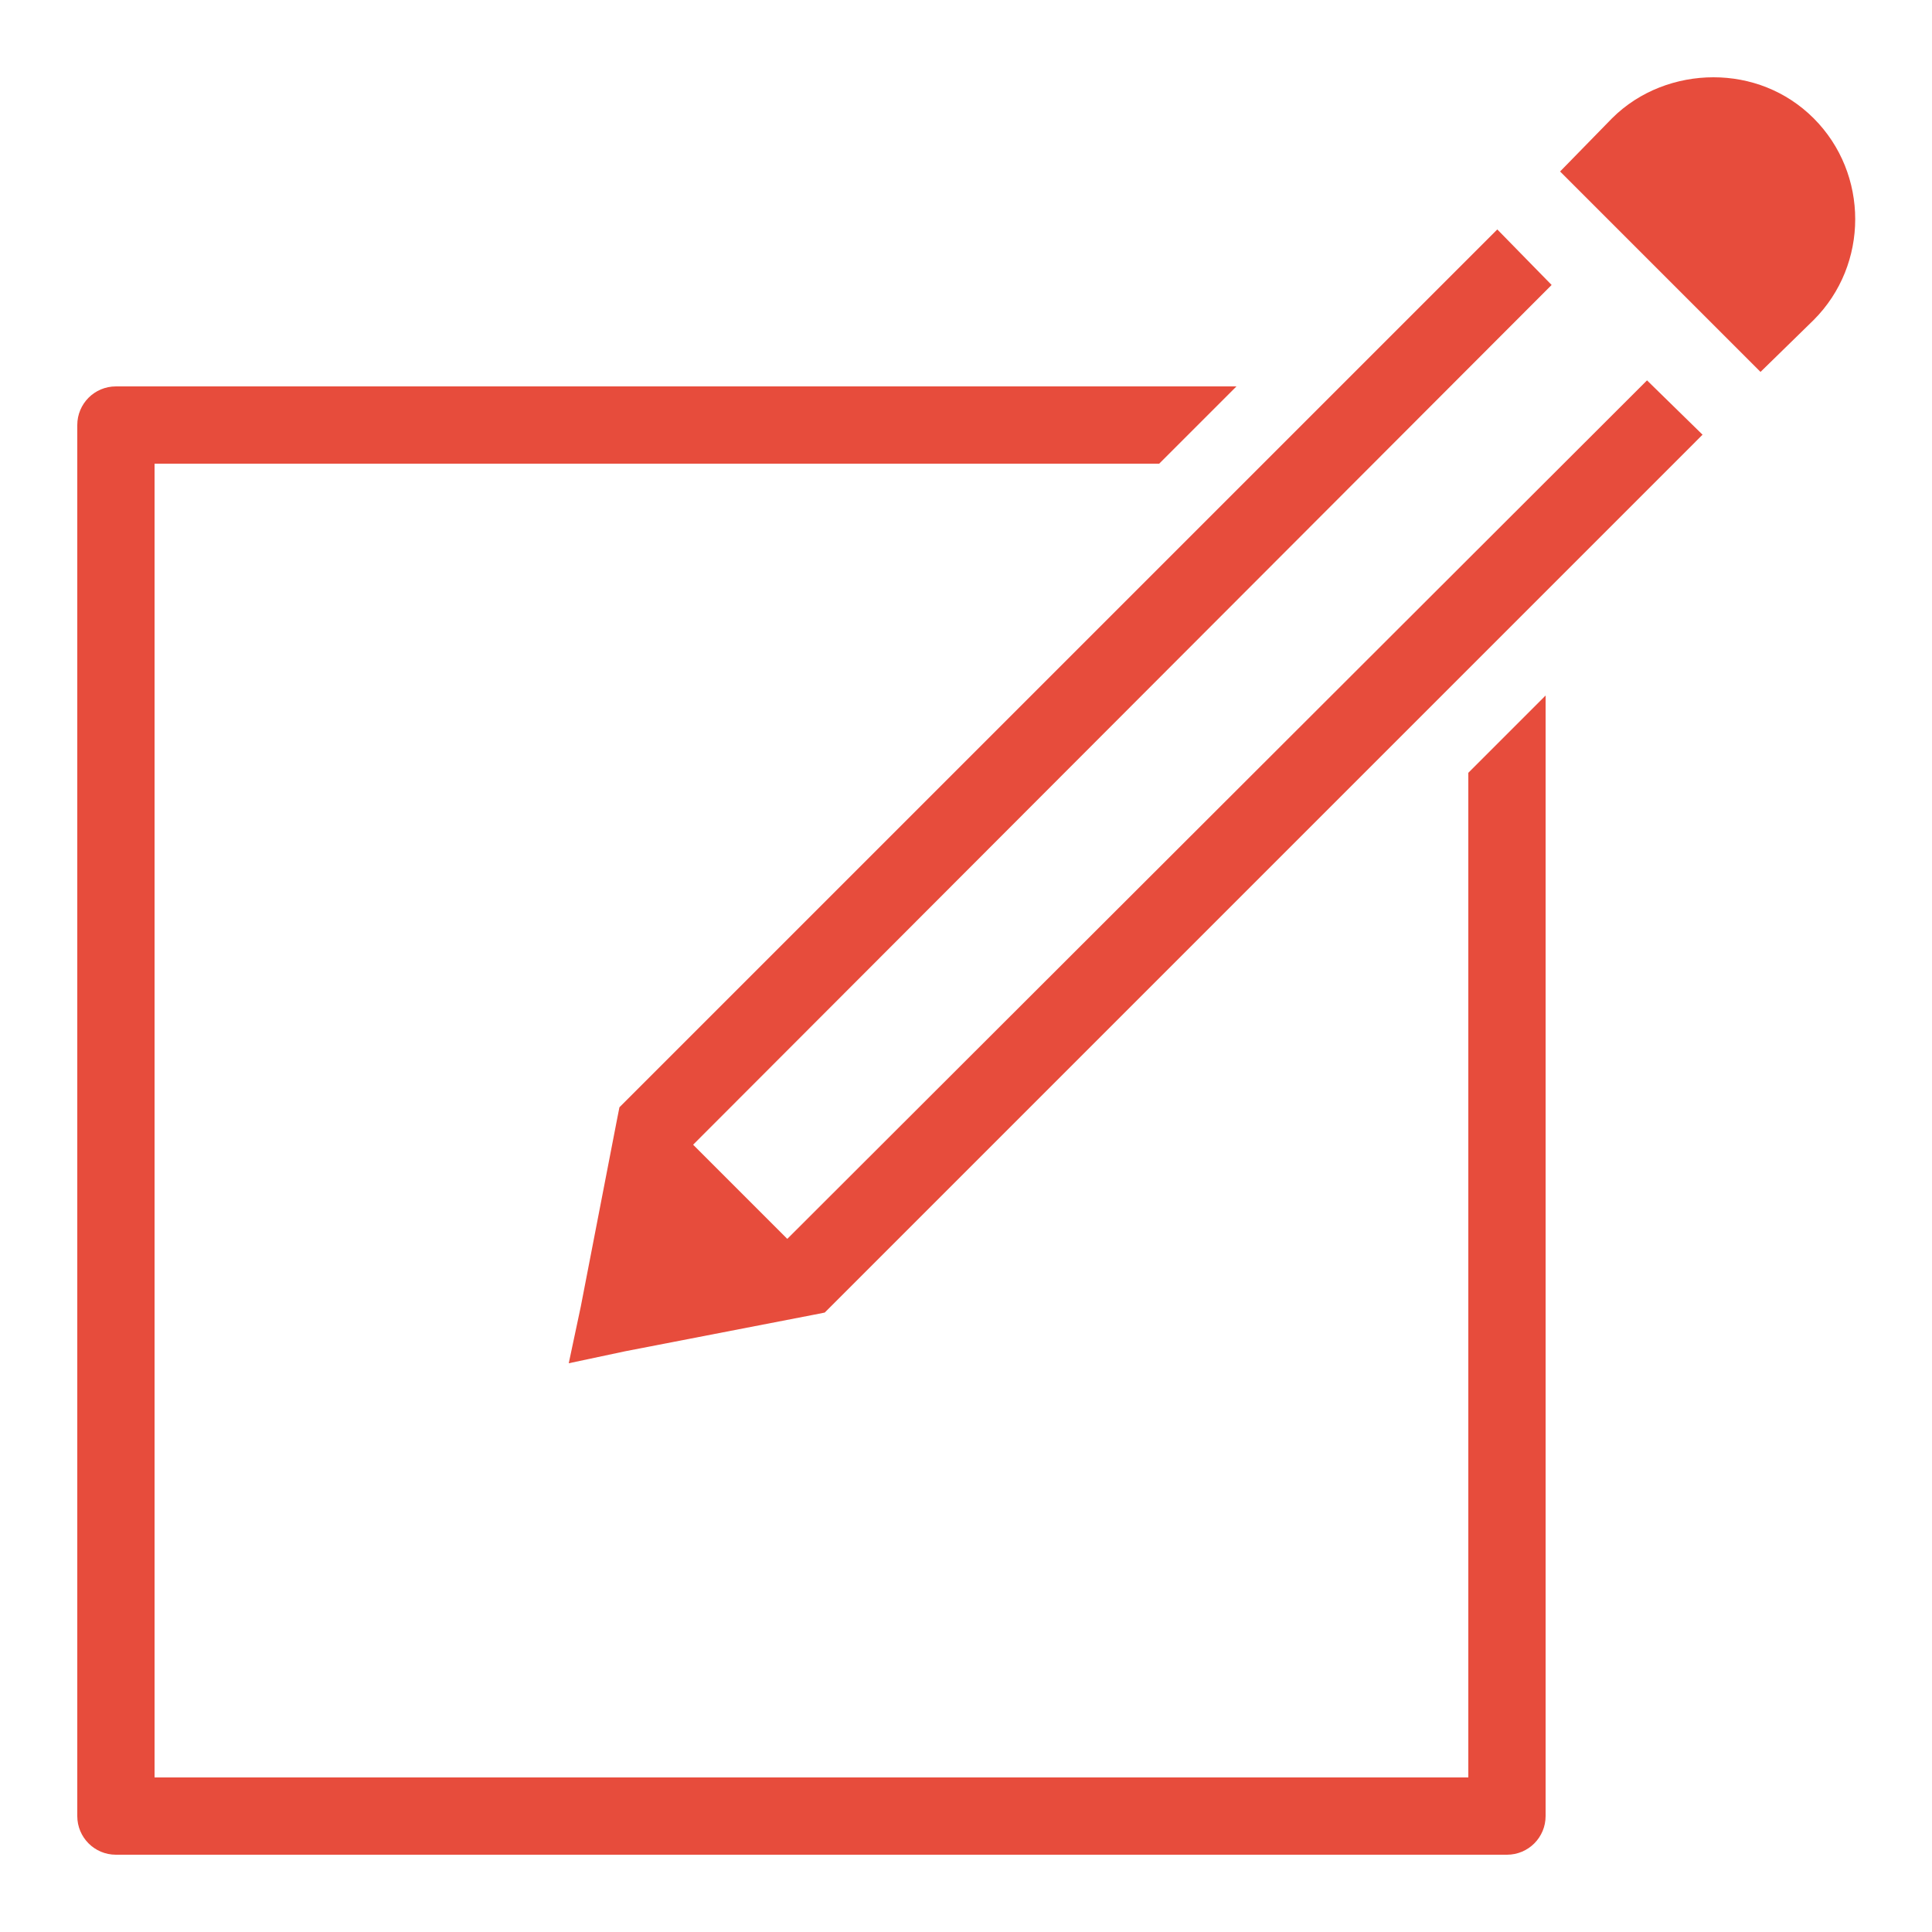 <?xml version="1.0" encoding="UTF-8"?>
<svg xmlns="http://www.w3.org/2000/svg" xmlns:xlink="http://www.w3.org/1999/xlink" width="50pt" height="50pt" viewBox="0 0 50 50" version="1.1">
<g id="surface903074">
<path style=" stroke:none;fill-rule:nonzero;fill:rgb(90.588%,29.804%,23.529%);fill-opacity:1;" d="M 44.344 2 C 43.402 2 42.434 2.348 41.719 3.062 L 40.375 4.438 L 45.562 9.625 C 45.559 9.629 46.938 8.281 46.938 8.281 C 48.371 6.848 48.371 4.496 46.938 3.062 C 46.219 2.344 45.285 2 44.344 2 Z M 38.75 5.938 L 16.031 28.656 L 15.969 28.969 L 15.031 33.812 L 14.719 35.281 L 16.188 34.969 L 21.031 34.031 L 21.344 33.969 L 44.062 11.25 L 42.625 9.844 L 20.375 32.062 L 17.938 29.625 L 40.156 7.375 Z M 3 10 C 2.445 10 2 10.449 2 11 L 2 47 C 2 47.551 2.445 48 3 48 L 39 48 C 39.555 48 40 47.551 40 47 L 40 18 L 38 20 L 38 46 L 4 46 L 4 12 L 30 12 L 32 10 Z M 3 10 "/>
</g>
</svg>
